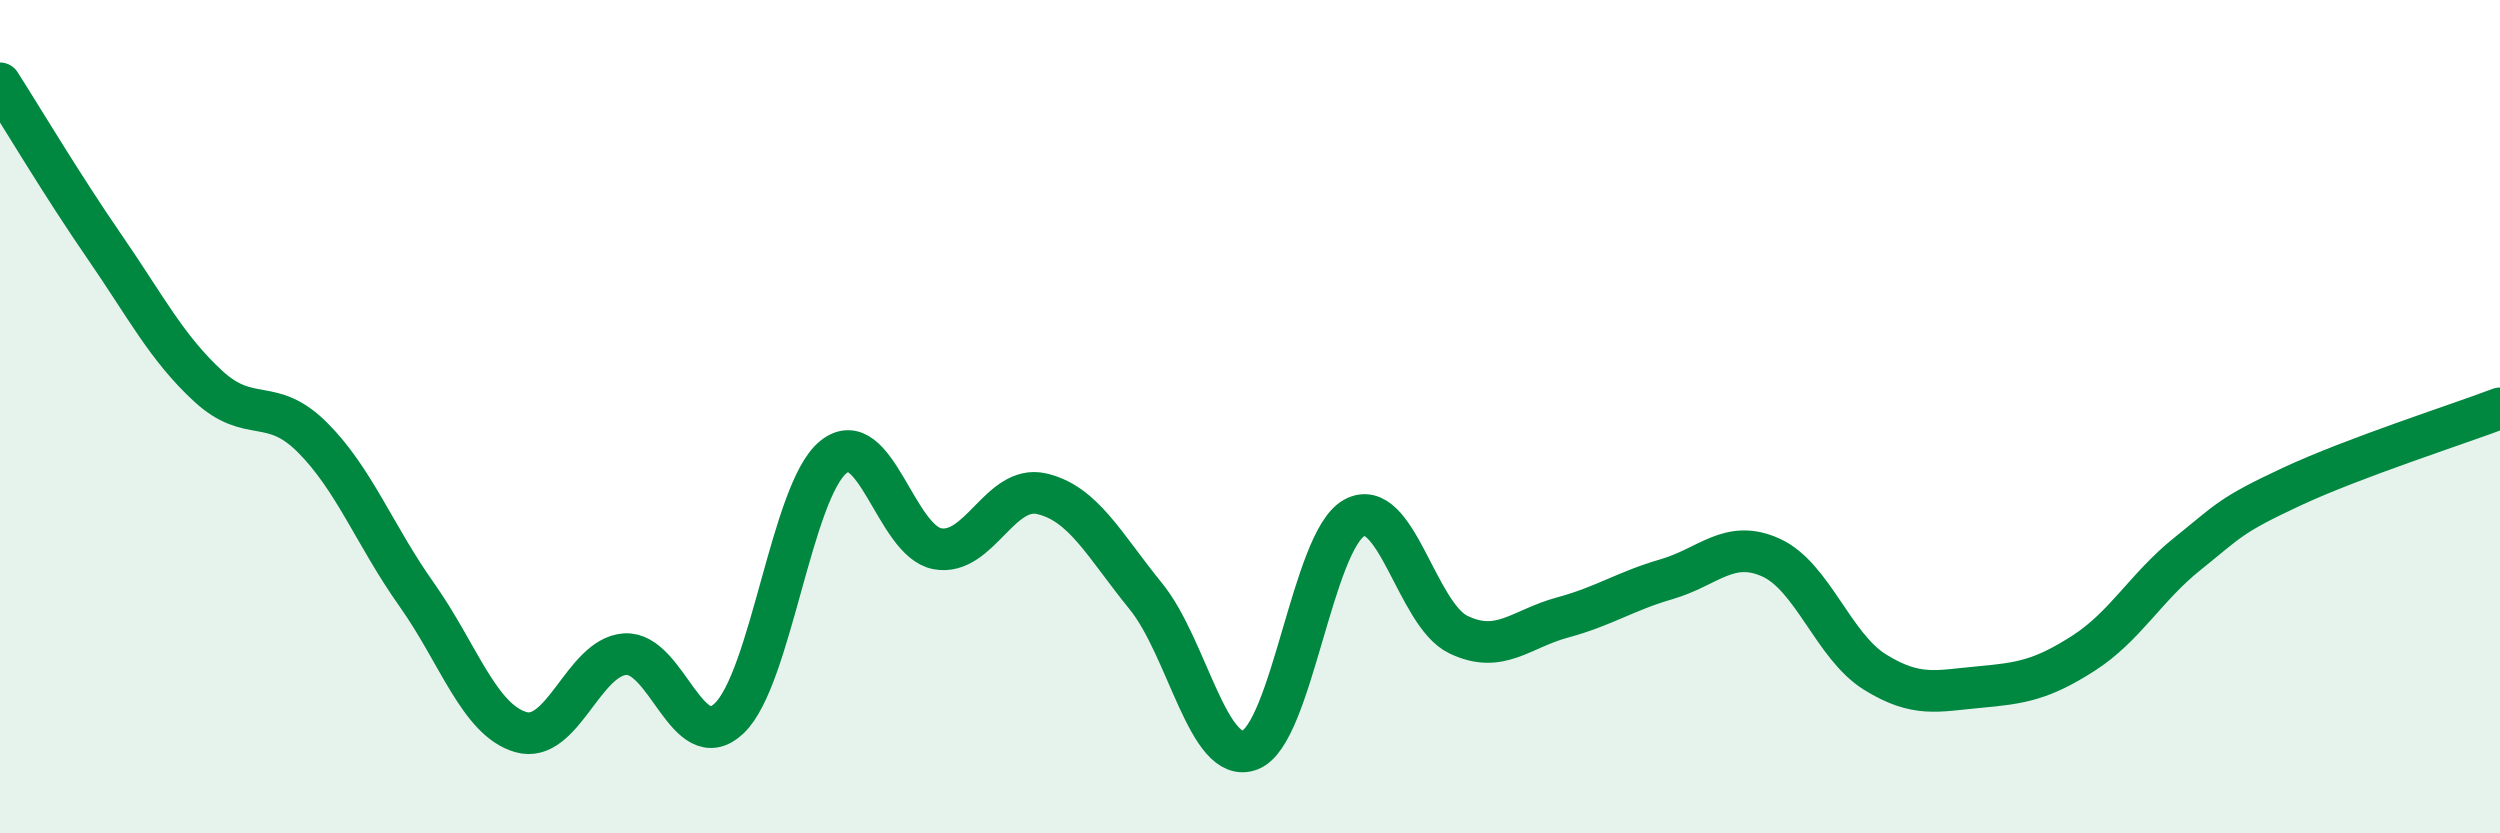 
    <svg width="60" height="20" viewBox="0 0 60 20" xmlns="http://www.w3.org/2000/svg">
      <path
        d="M 0,2 C 0.5,2.78 1.5,4.46 2.5,5.91 C 3.5,7.36 4,8.35 5,9.27 C 6,10.19 6.5,9.5 7.5,10.5 C 8.5,11.5 9,12.86 10,14.27 C 11,15.68 11.5,17.28 12.5,17.57 C 13.5,17.86 14,15.77 15,15.7 C 16,15.63 16.5,18.19 17.5,17.24 C 18.5,16.29 19,11.78 20,10.97 C 21,10.16 21.5,12.99 22.5,13.17 C 23.5,13.35 24,11.62 25,11.85 C 26,12.08 26.5,13.08 27.5,14.31 C 28.5,15.54 29,18.38 30,18 C 31,17.62 31.5,12.98 32.5,12.43 C 33.5,11.88 34,14.75 35,15.23 C 36,15.71 36.5,15.09 37.5,14.82 C 38.5,14.55 39,14.19 40,13.9 C 41,13.61 41.5,12.93 42.5,13.38 C 43.5,13.83 44,15.51 45,16.13 C 46,16.75 46.5,16.58 47.5,16.49 C 48.5,16.4 49,16.32 50,15.68 C 51,15.04 51.5,14.09 52.5,13.29 C 53.5,12.49 53.5,12.38 55,11.68 C 56.5,10.98 59,10.18 60,9.8L60 20L0 20Z"
        fill="#008740"
        opacity="0.1"
        stroke-linecap="round"
        stroke-linejoin="round"
      />
      <path
        d="M 0,2 C 0.5,2.78 1.5,4.46 2.5,5.91 C 3.5,7.36 4,8.35 5,9.27 C 6,10.19 6.5,9.5 7.5,10.5 C 8.5,11.5 9,12.86 10,14.27 C 11,15.68 11.5,17.28 12.5,17.57 C 13.5,17.86 14,15.77 15,15.7 C 16,15.63 16.5,18.19 17.5,17.24 C 18.5,16.29 19,11.78 20,10.97 C 21,10.16 21.5,12.99 22.5,13.17 C 23.5,13.35 24,11.62 25,11.85 C 26,12.08 26.5,13.08 27.5,14.31 C 28.5,15.54 29,18.38 30,18 C 31,17.62 31.5,12.98 32.5,12.43 C 33.5,11.88 34,14.75 35,15.23 C 36,15.71 36.5,15.09 37.5,14.82 C 38.5,14.55 39,14.19 40,13.9 C 41,13.61 41.5,12.93 42.5,13.38 C 43.5,13.83 44,15.51 45,16.13 C 46,16.75 46.5,16.58 47.5,16.49 C 48.5,16.4 49,16.32 50,15.68 C 51,15.04 51.5,14.09 52.5,13.29 C 53.5,12.49 53.5,12.38 55,11.68 C 56.5,10.98 59,10.18 60,9.8"
        stroke="#008740"
        stroke-width="1"
        fill="none"
        stroke-linecap="round"
        stroke-linejoin="round"
      />
    </svg>
  